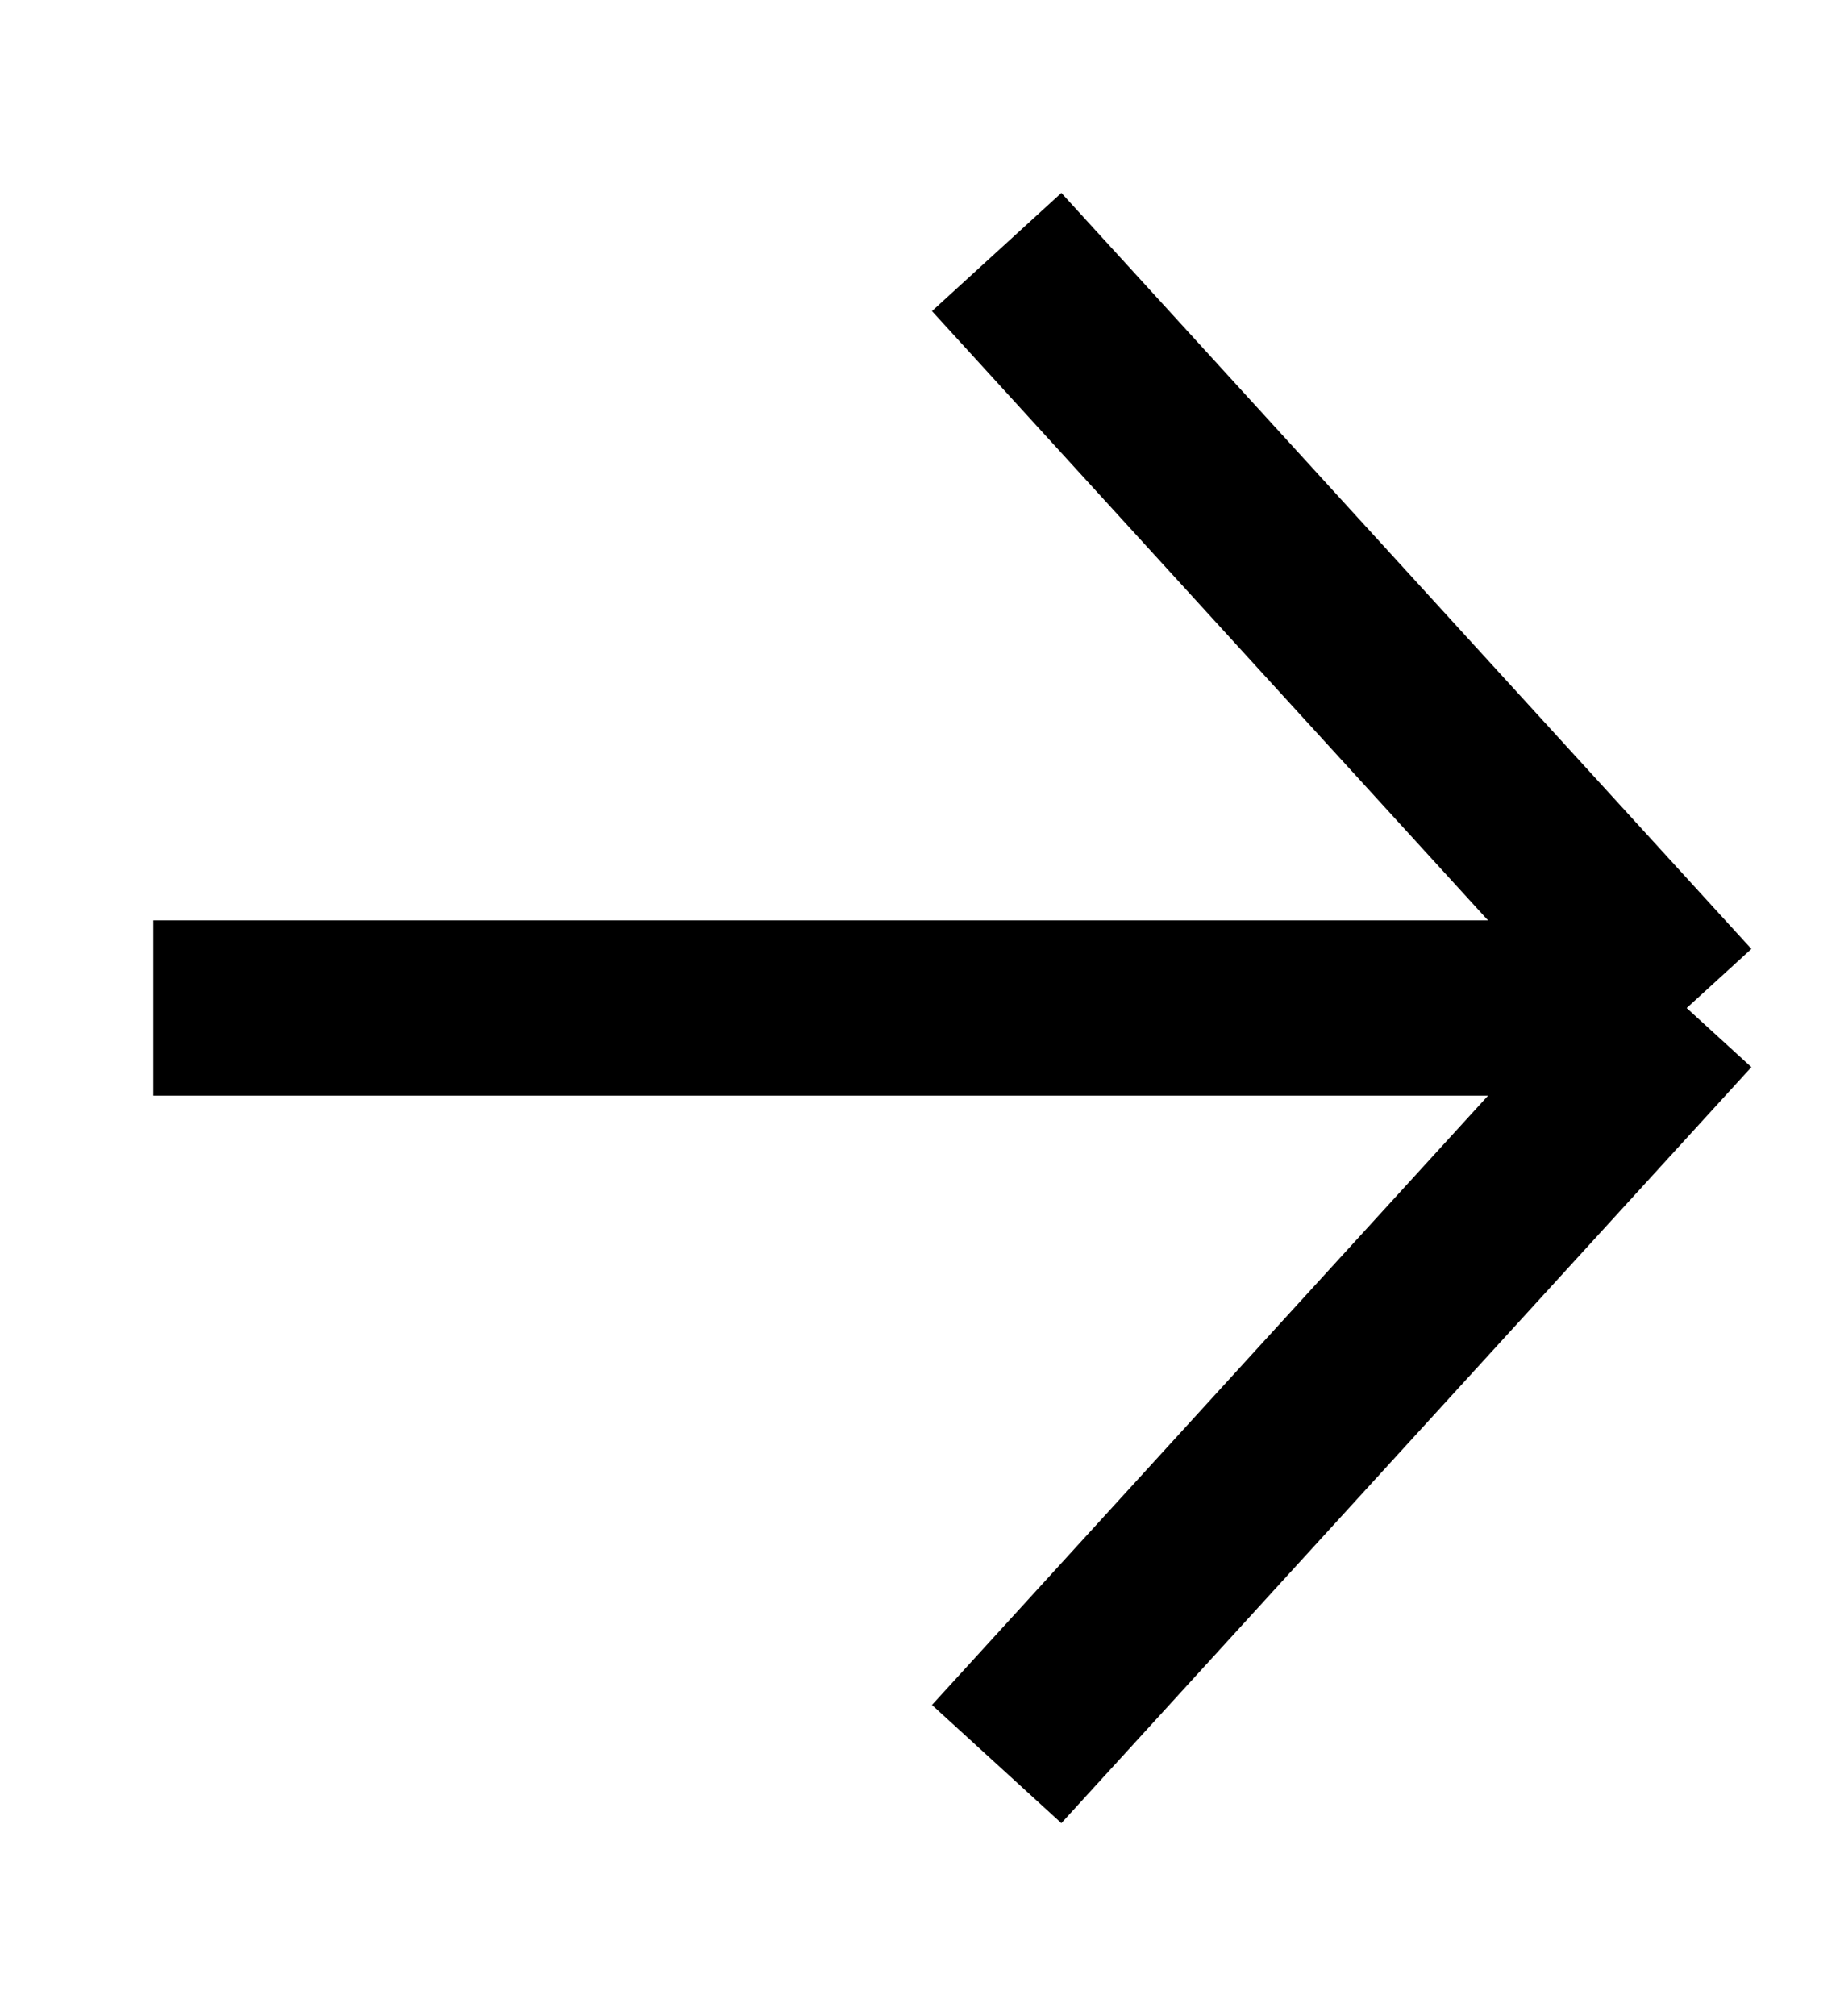 <?xml version="1.0" encoding="UTF-8"?> <svg xmlns="http://www.w3.org/2000/svg" width="21" height="23" viewBox="0 0 21 23" fill="none"> <path d="M1.75 11.5H19.25M19.25 11.5L11.375 2.875M19.25 11.5L11.375 20.125" stroke="black" stroke-width="2"></path> </svg> 